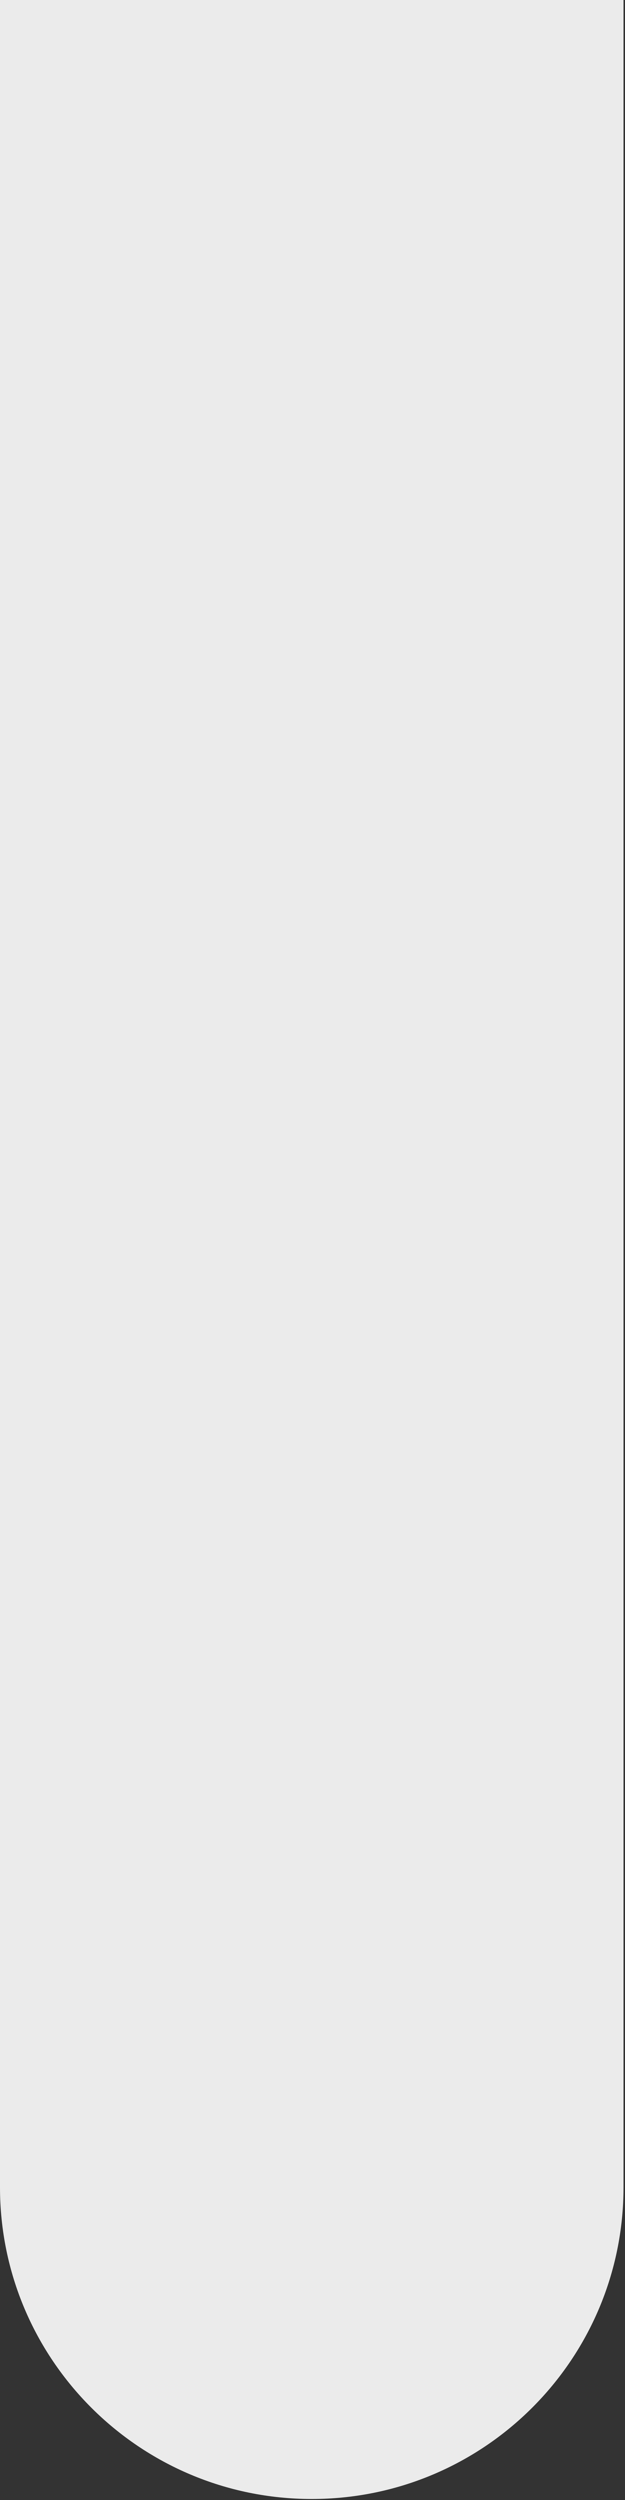 <?xml version="1.0" encoding="utf-8"?>
<svg xmlns="http://www.w3.org/2000/svg" fill="none" height="100%" overflow="visible" preserveAspectRatio="none" style="display: block;" viewBox="0 0 21 84" width="100%">
<rect x="0" y="0" width="21" height="84" fill="#333333" stroke="none"/>
<path d="M20.95 0H0V73.492C0 79.277 4.69 83.966 10.475 83.966C16.26 83.966 20.95 79.277 20.95 73.492V0Z" fill="white" fill-opacity="0.9" id="Vector 22"/>
</svg>